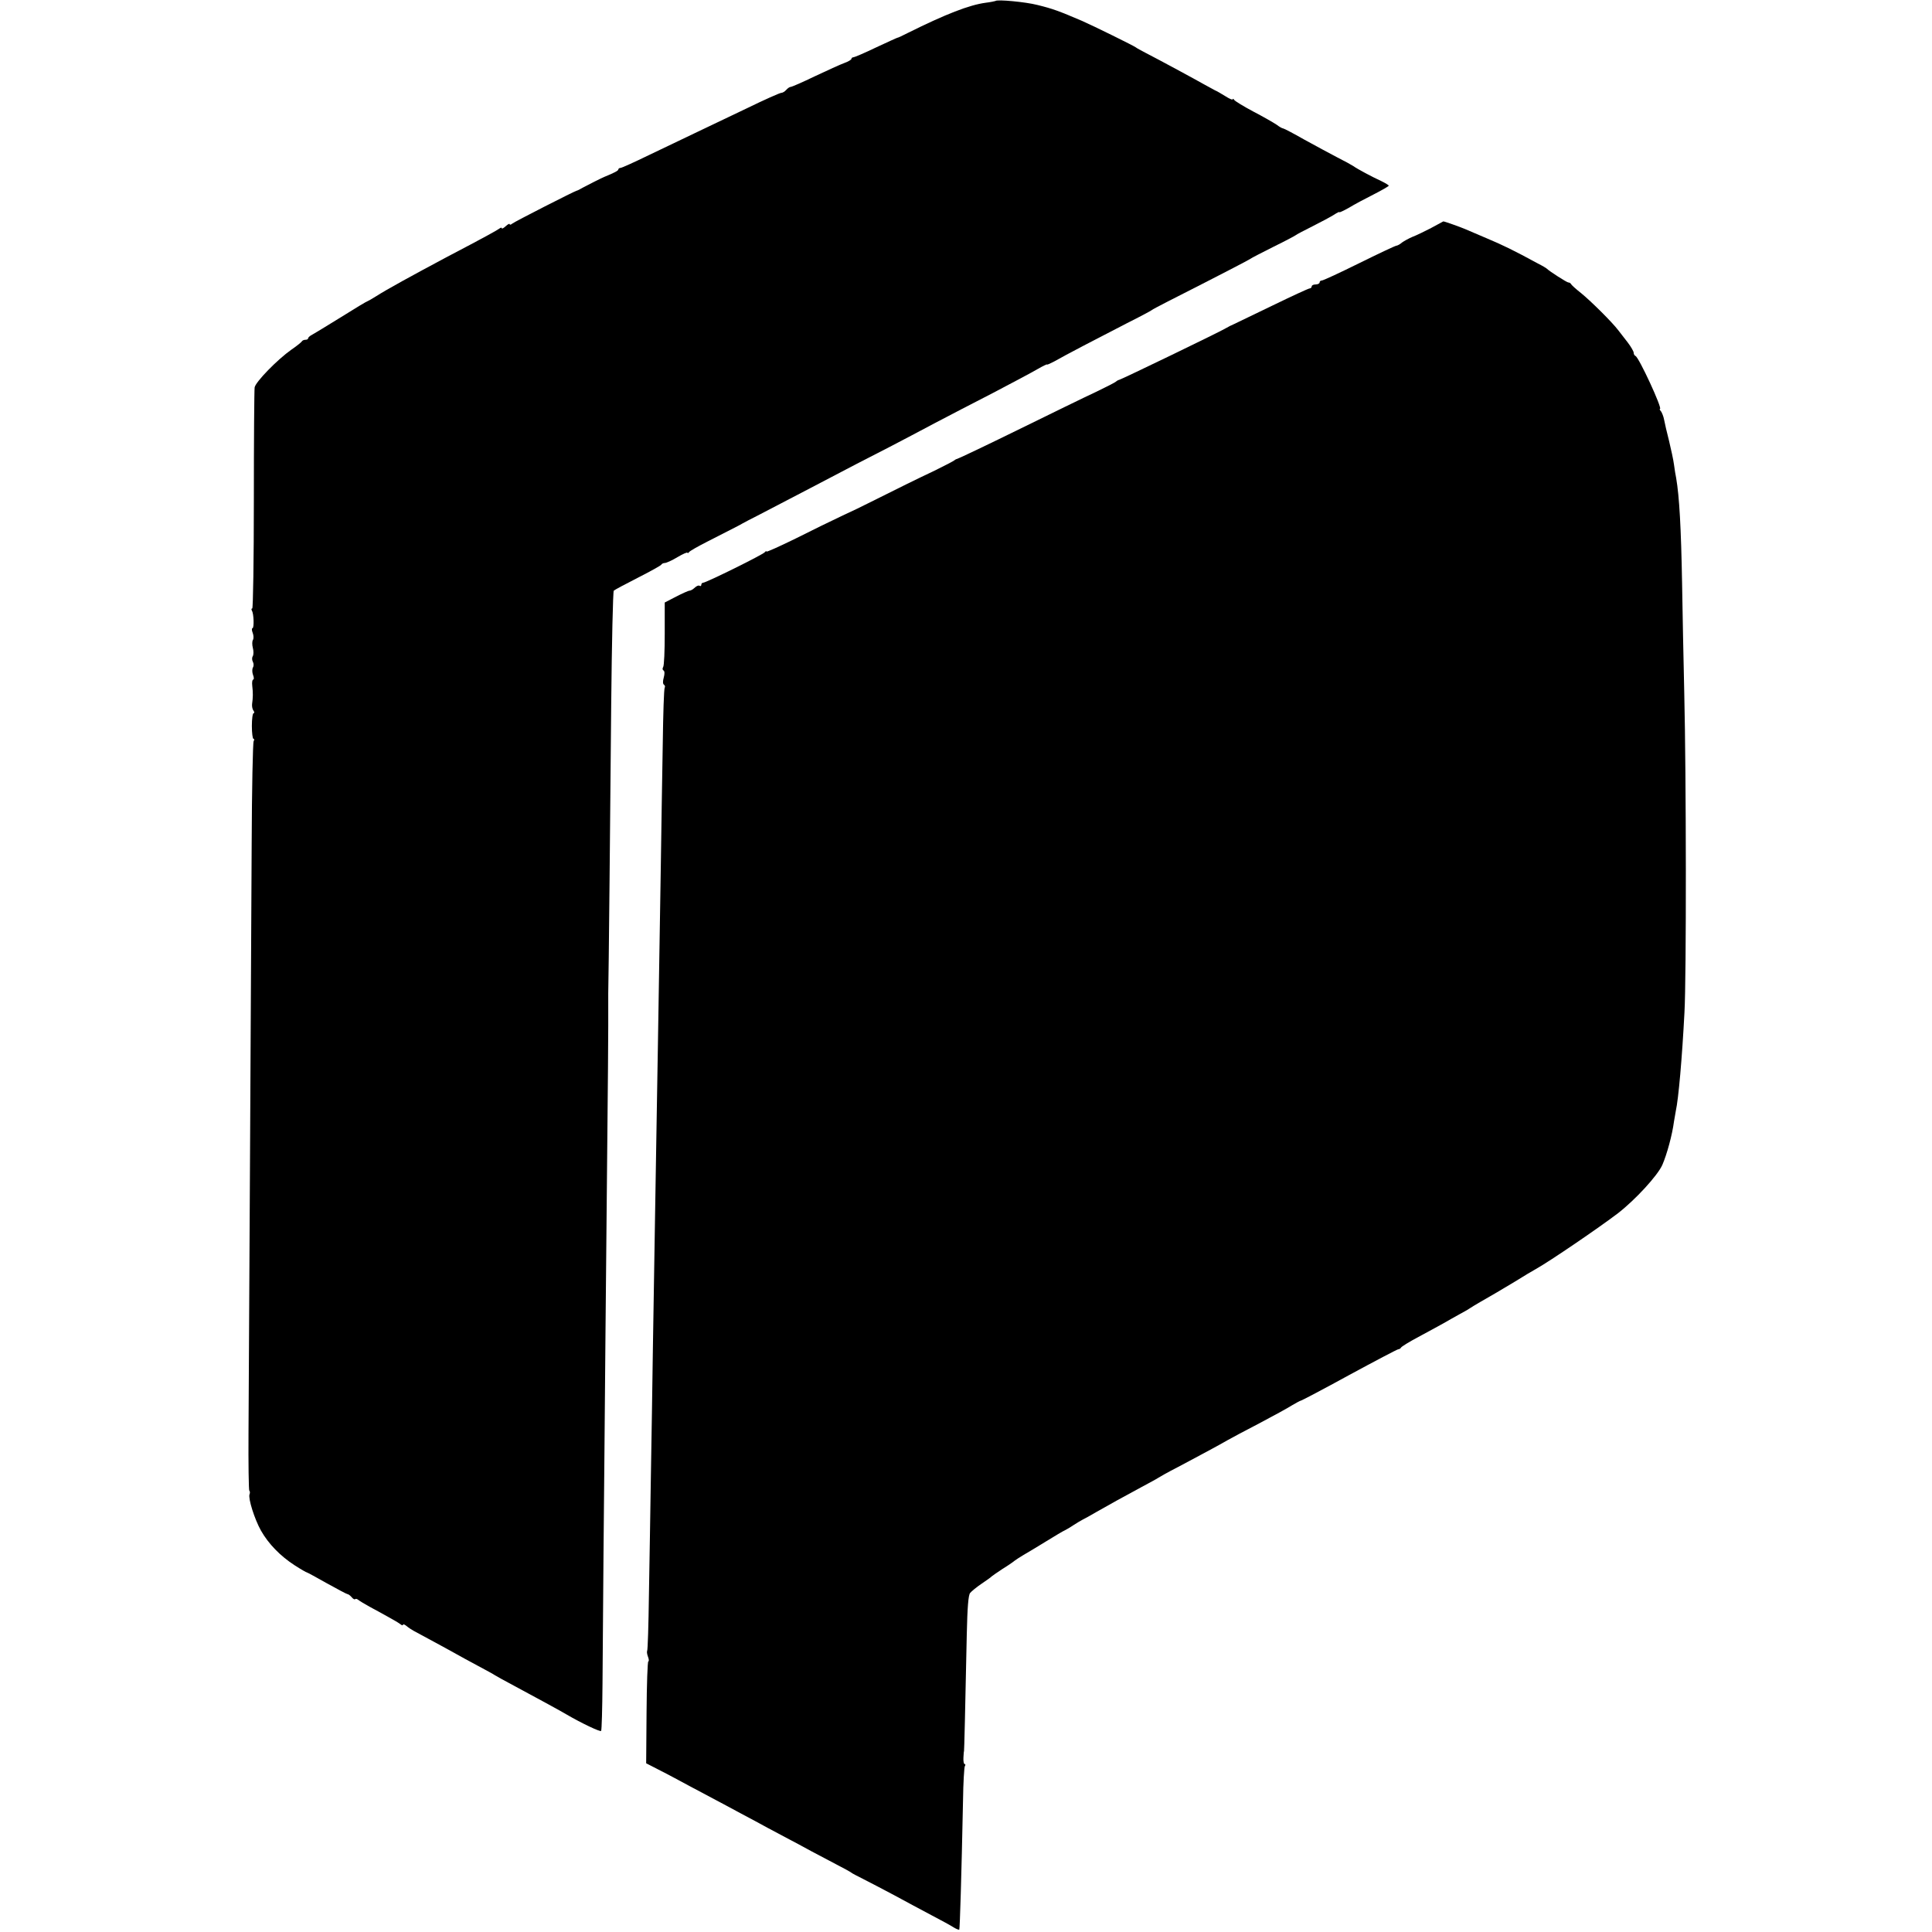 <?xml version="1.0" standalone="no"?>
<!DOCTYPE svg PUBLIC "-//W3C//DTD SVG 20010904//EN"
 "http://www.w3.org/TR/2001/REC-SVG-20010904/DTD/svg10.dtd">
<svg version="1.0" xmlns="http://www.w3.org/2000/svg"
 width="978pt" height="978pt" viewBox="0 0 978 978"
 preserveAspectRatio="xMidYMid meet">
<g transform="translate(0,978) scale(0.1,-0.1)"
fill="#000000" stroke="none">
<path d="M5039 9775 c-2 -1 -25 -6 -50 -9 -82 -11 -201 -57 -394 -153 -27 -14
-51 -25 -52 -24 -2 0 -50 -22 -108 -49 -58 -28 -110 -50 -115 -50 -6 0 -10 -4
-10 -8 0 -4 -16 -14 -36 -21 -20 -7 -87 -38 -149 -67 -62 -30 -117 -54 -123
-54 -5 0 -15 -7 -22 -15 -7 -8 -18 -15 -25 -15 -7 0 -86 -35 -176 -79 -90 -43
-209 -100 -264 -126 -55 -26 -159 -76 -232 -111 -72 -35 -136 -64 -142 -64 -6
0 -11 -4 -11 -8 0 -6 -21 -17 -70 -37 -15 -6 -88 -43 -110 -55 -14 -8 -27 -15
-30 -15 -9 -1 -315 -157 -327 -167 -7 -6 -13 -7 -13 -3 0 5 -9 0 -20 -10 -11
-10 -20 -15 -20 -10 0 4 -6 3 -12 -2 -12 -9 -75 -44 -266 -144 -178 -95 -304
-164 -357 -198 -22 -14 -42 -25 -45 -26 -3 0 -63 -36 -133 -80 -71 -44 -137
-84 -148 -90 -10 -5 -19 -13 -19 -17 0 -5 -6 -8 -14 -8 -8 0 -16 -4 -18 -8 -2
-4 -25 -23 -53 -42 -71 -50 -181 -163 -186 -191 -2 -13 -4 -270 -4 -571 0
-302 -4 -548 -8 -548 -5 0 -5 -5 -2 -11 10 -15 12 -89 3 -89 -4 0 -4 -11 1
-23 5 -13 6 -30 1 -37 -4 -7 -4 -25 0 -40 4 -15 4 -33 0 -41 -5 -7 -5 -20 0
-29 5 -9 5 -22 0 -30 -4 -7 -4 -24 1 -37 5 -12 5 -23 1 -23 -5 0 -7 -15 -5
-32 4 -34 4 -58 -1 -93 -1 -11 2 -26 7 -32 5 -7 6 -13 1 -13 -5 0 -9 -29 -9
-65 0 -36 4 -65 8 -65 5 0 5 -5 1 -12 -4 -6 -9 -242 -10 -522 -3 -637 -14
-2593 -16 -2978 -1 -158 1 -290 4 -294 4 -3 4 -12 1 -19 -7 -21 25 -124 58
-183 38 -67 98 -129 171 -176 31 -20 59 -36 62 -36 2 0 48 -25 101 -55 54 -30
101 -55 105 -55 4 0 13 -7 20 -15 7 -9 15 -13 18 -10 3 3 10 1 16 -4 6 -5 31
-20 56 -34 25 -13 68 -37 95 -52 28 -15 56 -32 62 -37 7 -6 13 -7 13 -3 0 5 8
2 18 -6 9 -8 26 -19 37 -25 11 -6 56 -30 100 -54 44 -24 96 -52 115 -63 19
-11 69 -38 110 -60 41 -22 80 -43 85 -47 6 -4 51 -29 100 -55 93 -50 239 -129
265 -145 70 -41 170 -89 173 -82 3 4 6 113 7 242 1 129 3 422 5 650 2 228 7
730 10 1115 4 385 8 860 10 1055 2 195 4 423 4 505 0 83 0 157 0 165 2 56 11
993 15 1464 3 313 9 572 13 576 4 4 60 34 123 66 63 32 117 62 118 66 2 4 10
8 17 8 8 0 37 13 65 30 27 16 50 26 50 22 0 -4 4 -2 8 3 4 6 45 29 92 53 153
78 165 84 180 93 8 5 42 22 75 39 33 17 141 73 240 125 99 52 216 113 260 136
89 45 228 117 397 207 62 33 194 101 293 152 99 52 201 106 228 122 26 15 47
25 47 23 0 -3 17 5 38 16 50 29 221 118 367 193 66 33 122 63 125 66 3 3 39
22 80 43 258 131 416 213 420 217 3 3 55 30 115 60 61 30 112 57 115 60 3 3
41 23 85 45 44 22 92 48 108 58 15 10 27 16 27 13 0 -3 21 7 48 22 26 16 82
46 124 67 43 22 78 42 78 45 0 3 -17 13 -37 23 -48 22 -121 61 -142 76 -9 6
-45 26 -81 44 -36 19 -111 59 -167 90 -56 32 -104 57 -108 57 -4 0 -19 8 -33
19 -15 10 -67 40 -117 66 -49 26 -93 53 -97 59 -4 6 -8 8 -8 3 0 -4 -17 3 -37
16 -21 13 -45 27 -53 30 -8 4 -33 18 -55 30 -44 25 -223 122 -295 159 -25 13
-47 25 -50 28 -6 6 -217 110 -272 134 -117 50 -149 62 -227 81 -58 15 -204 29
-212 20z"/>
<path d="M7245 8626 c-33 -17 -76 -38 -95 -45 -19 -8 -42 -21 -52 -28 -9 -8
-22 -16 -30 -17 -7 -1 -92 -41 -189 -89 -97 -48 -181 -87 -188 -87 -6 0 -11
-4 -11 -10 0 -5 -9 -10 -20 -10 -11 0 -20 -4 -20 -10 0 -5 -5 -10 -10 -10 -6
0 -90 -39 -187 -86 -97 -47 -186 -90 -197 -95 -12 -5 -28 -13 -36 -18 -24 -16
-534 -262 -545 -264 -5 -1 -12 -5 -15 -8 -3 -4 -48 -27 -100 -52 -52 -24 -230
-111 -395 -192 -165 -81 -304 -147 -310 -148 -5 -1 -12 -5 -15 -8 -3 -3 -49
-27 -102 -53 -83 -39 -168 -81 -338 -166 -19 -10 -75 -37 -125 -60 -49 -23
-156 -75 -237 -116 -82 -40 -148 -70 -148 -66 0 4 -4 2 -8 -3 -8 -12 -298
-155 -313 -155 -5 0 -9 -5 -9 -11 0 -5 -4 -8 -9 -4 -5 3 -16 -2 -24 -10 -9 -8
-20 -15 -26 -15 -6 0 -37 -14 -68 -30 l-58 -30 0 -158 c0 -86 -3 -162 -8 -169
-4 -6 -4 -14 2 -17 6 -4 6 -18 1 -36 -5 -18 -5 -32 1 -36 5 -3 7 -10 4 -15 -4
-5 -8 -134 -10 -286 -3 -153 -7 -435 -10 -628 -3 -192 -8 -469 -10 -615 -2
-146 -7 -418 -10 -605 -6 -381 -13 -763 -20 -1215 -2 -168 -7 -453 -10 -635
-3 -181 -7 -455 -10 -608 -2 -154 -6 -281 -9 -284 -2 -3 -1 -16 4 -29 5 -13 6
-24 2 -24 -4 0 -8 -116 -9 -258 l-2 -258 72 -37 c40 -20 106 -56 147 -78 41
-22 120 -64 175 -93 55 -30 125 -67 155 -83 30 -17 96 -52 145 -78 50 -26 113
-60 140 -75 28 -15 84 -44 125 -66 41 -21 77 -41 80 -44 3 -3 30 -17 60 -32
30 -15 100 -52 155 -81 55 -30 141 -76 190 -102 50 -26 101 -54 113 -62 13 -8
26 -13 28 -11 3 4 11 266 19 655 1 89 6 166 9 172 4 6 4 11 -1 11 -4 0 -7 15
-6 32 1 18 2 33 3 33 1 0 6 200 14 593 3 136 8 198 17 208 7 9 33 30 58 47 25
17 48 33 51 37 3 3 28 20 55 38 28 17 55 36 62 42 6 5 27 18 45 29 18 10 69
41 113 68 44 27 87 53 95 56 8 4 29 16 45 27 17 11 37 23 45 27 8 4 40 21 70
39 68 39 132 74 230 127 41 22 80 43 85 47 6 4 48 28 95 52 102 54 214 114
255 138 17 10 89 48 160 85 72 38 147 79 167 92 21 12 40 23 44 23 3 0 114 58
245 130 131 71 243 130 248 130 5 0 11 4 13 8 2 5 41 29 88 54 47 25 103 56
125 68 22 13 60 34 85 48 25 13 50 28 55 32 6 4 27 17 48 29 68 39 101 58 177
104 41 26 89 54 105 63 70 39 322 211 415 282 89 69 201 191 225 245 23 53 50
151 59 220 3 18 7 41 9 52 14 63 32 269 44 500 10 177 9 1199 -1 1615 -4 173
-9 423 -11 555 -5 283 -14 442 -30 535 -3 14 -8 44 -11 68 -3 24 -15 78 -25
120 -11 42 -22 91 -25 107 -3 17 -11 36 -16 43 -6 6 -8 12 -5 12 14 0 -107
262 -124 268 -5 2 -9 9 -9 16 0 7 -14 31 -30 52 -17 22 -38 49 -48 62 -31 41
-137 146 -187 187 -28 22 -51 43 -53 48 -2 4 -8 7 -13 7 -7 0 -95 56 -109 70
-3 3 -23 15 -45 26 -123 67 -179 94 -260 128 -49 21 -99 42 -110 47 -21 9
-107 40 -109 38 0 0 -28 -15 -61 -33z"/>
</g>
</svg>
